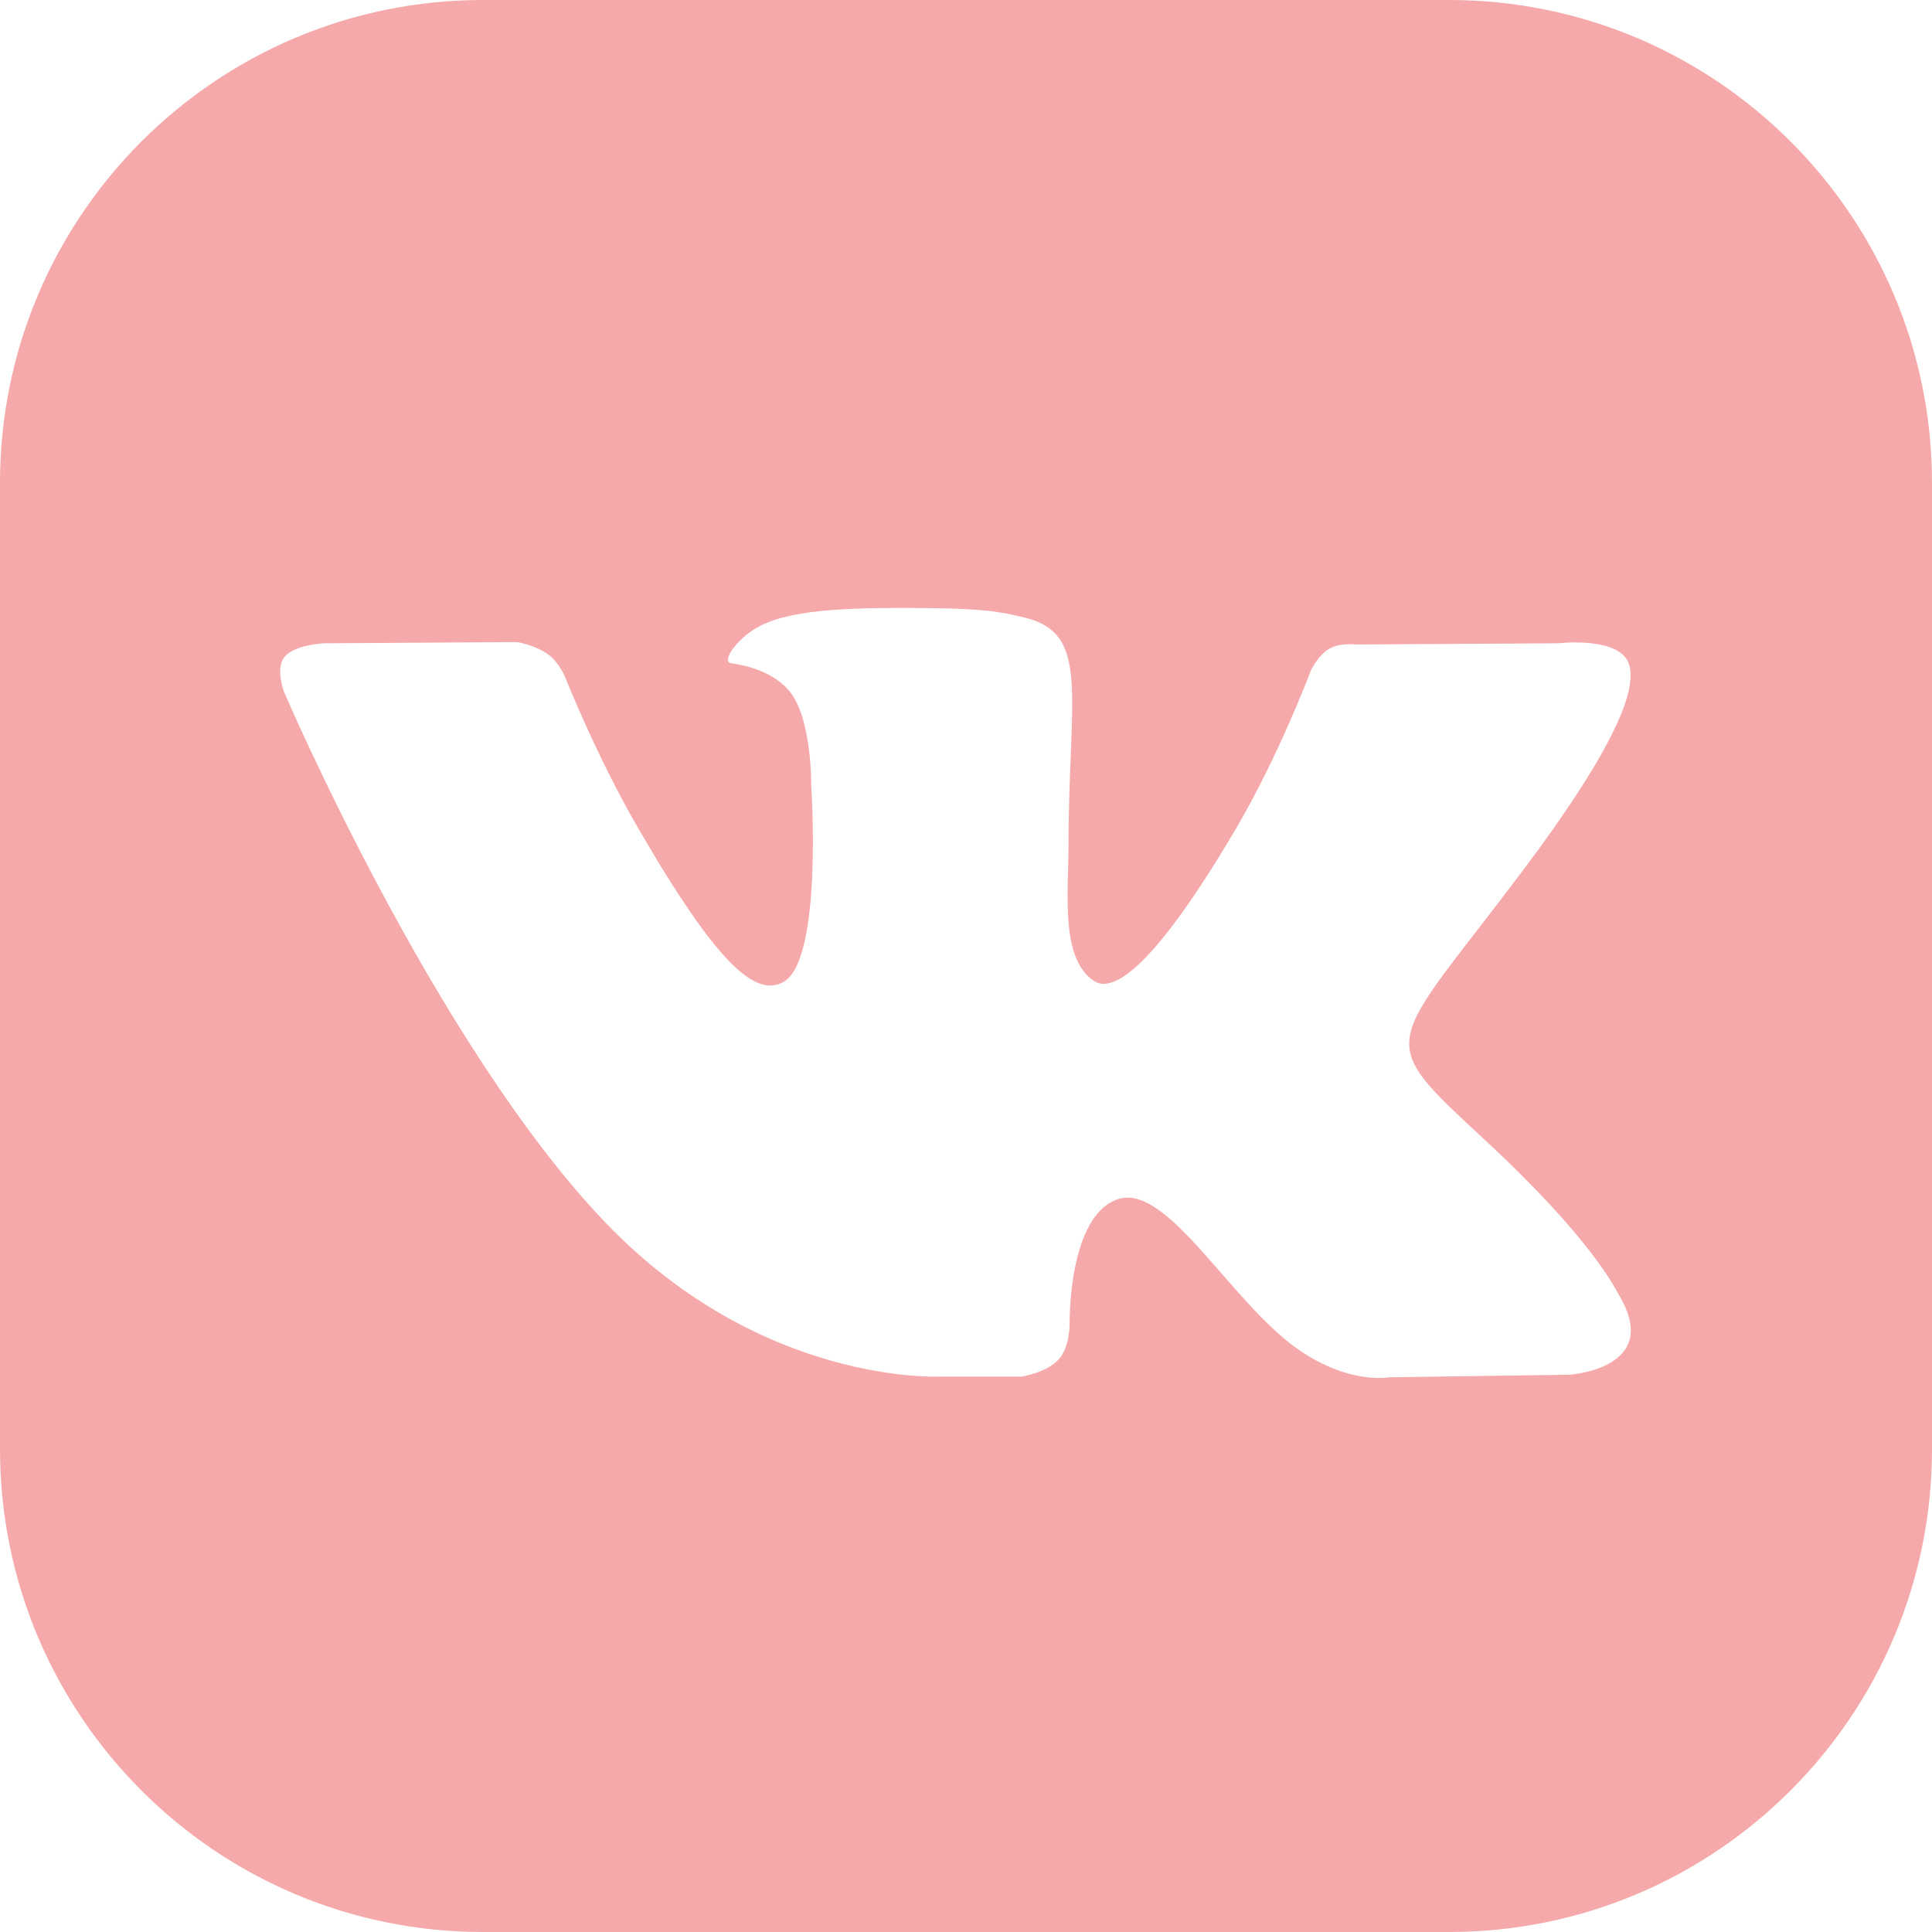 <?xml version="1.0" encoding="UTF-8"?> <svg xmlns="http://www.w3.org/2000/svg" width="480" height="480" viewBox="0 0 480 480" fill="none"><path d="M360 0H120C53.726 0 0 53.726 0 120V360C0 426.274 53.726 480 120 480H360C426.274 480 480 426.274 480 360V120C480 53.726 426.274 0 360 0ZM389.852 341.552L345.03 342.183C345.03 342.183 335.401 344.087 322.733 335.392C305.974 323.889 290.162 293.997 277.85 297.896C265.349 301.858 265.746 328.748 265.746 328.748C265.746 328.748 265.853 334.718 263 337.776C259.913 341.11 253.856 342.001 253.856 342.001H233.802C233.802 342.001 189.548 344.44 150.558 303.884C108.061 259.642 70.517 171.776 70.517 171.776C70.517 171.776 68.359 165.977 70.705 163.185C73.349 160.067 80.545 159.826 80.545 159.826L128.488 159.522C128.488 159.522 133.02 160.266 136.252 162.636C138.915 164.586 140.404 168.226 140.404 168.226C140.404 168.226 148.164 187.825 158.42 205.531C178.452 240.135 187.781 247.702 194.601 243.995C204.521 238.583 201.544 195.098 201.544 195.098C201.544 195.098 201.734 179.292 196.553 172.273C192.545 166.821 184.994 165.229 181.66 164.788C178.953 164.434 183.381 158.165 189.129 155.356C197.746 151.145 212.995 150.892 230.993 151.083C245.023 151.229 249.048 152.108 254.546 153.43C271.075 157.411 265.475 172.814 265.475 209.766C265.475 221.586 263.331 238.25 271.869 243.761C275.543 246.132 284.538 244.118 307.003 205.997C317.657 187.925 325.648 166.675 325.648 166.675C325.648 166.675 327.388 162.901 330.098 161.269C332.884 159.613 336.619 160.119 336.619 160.119L387.045 159.823C387.045 159.823 402.205 158.019 404.66 164.851C407.242 172.019 398.997 188.788 378.378 216.242C344.524 261.325 340.752 257.092 368.857 283.165C395.705 308.066 401.285 320.183 402.185 321.688C413.299 340.106 389.852 341.552 389.852 341.552Z" fill="#F5A9AA"></path></svg> 